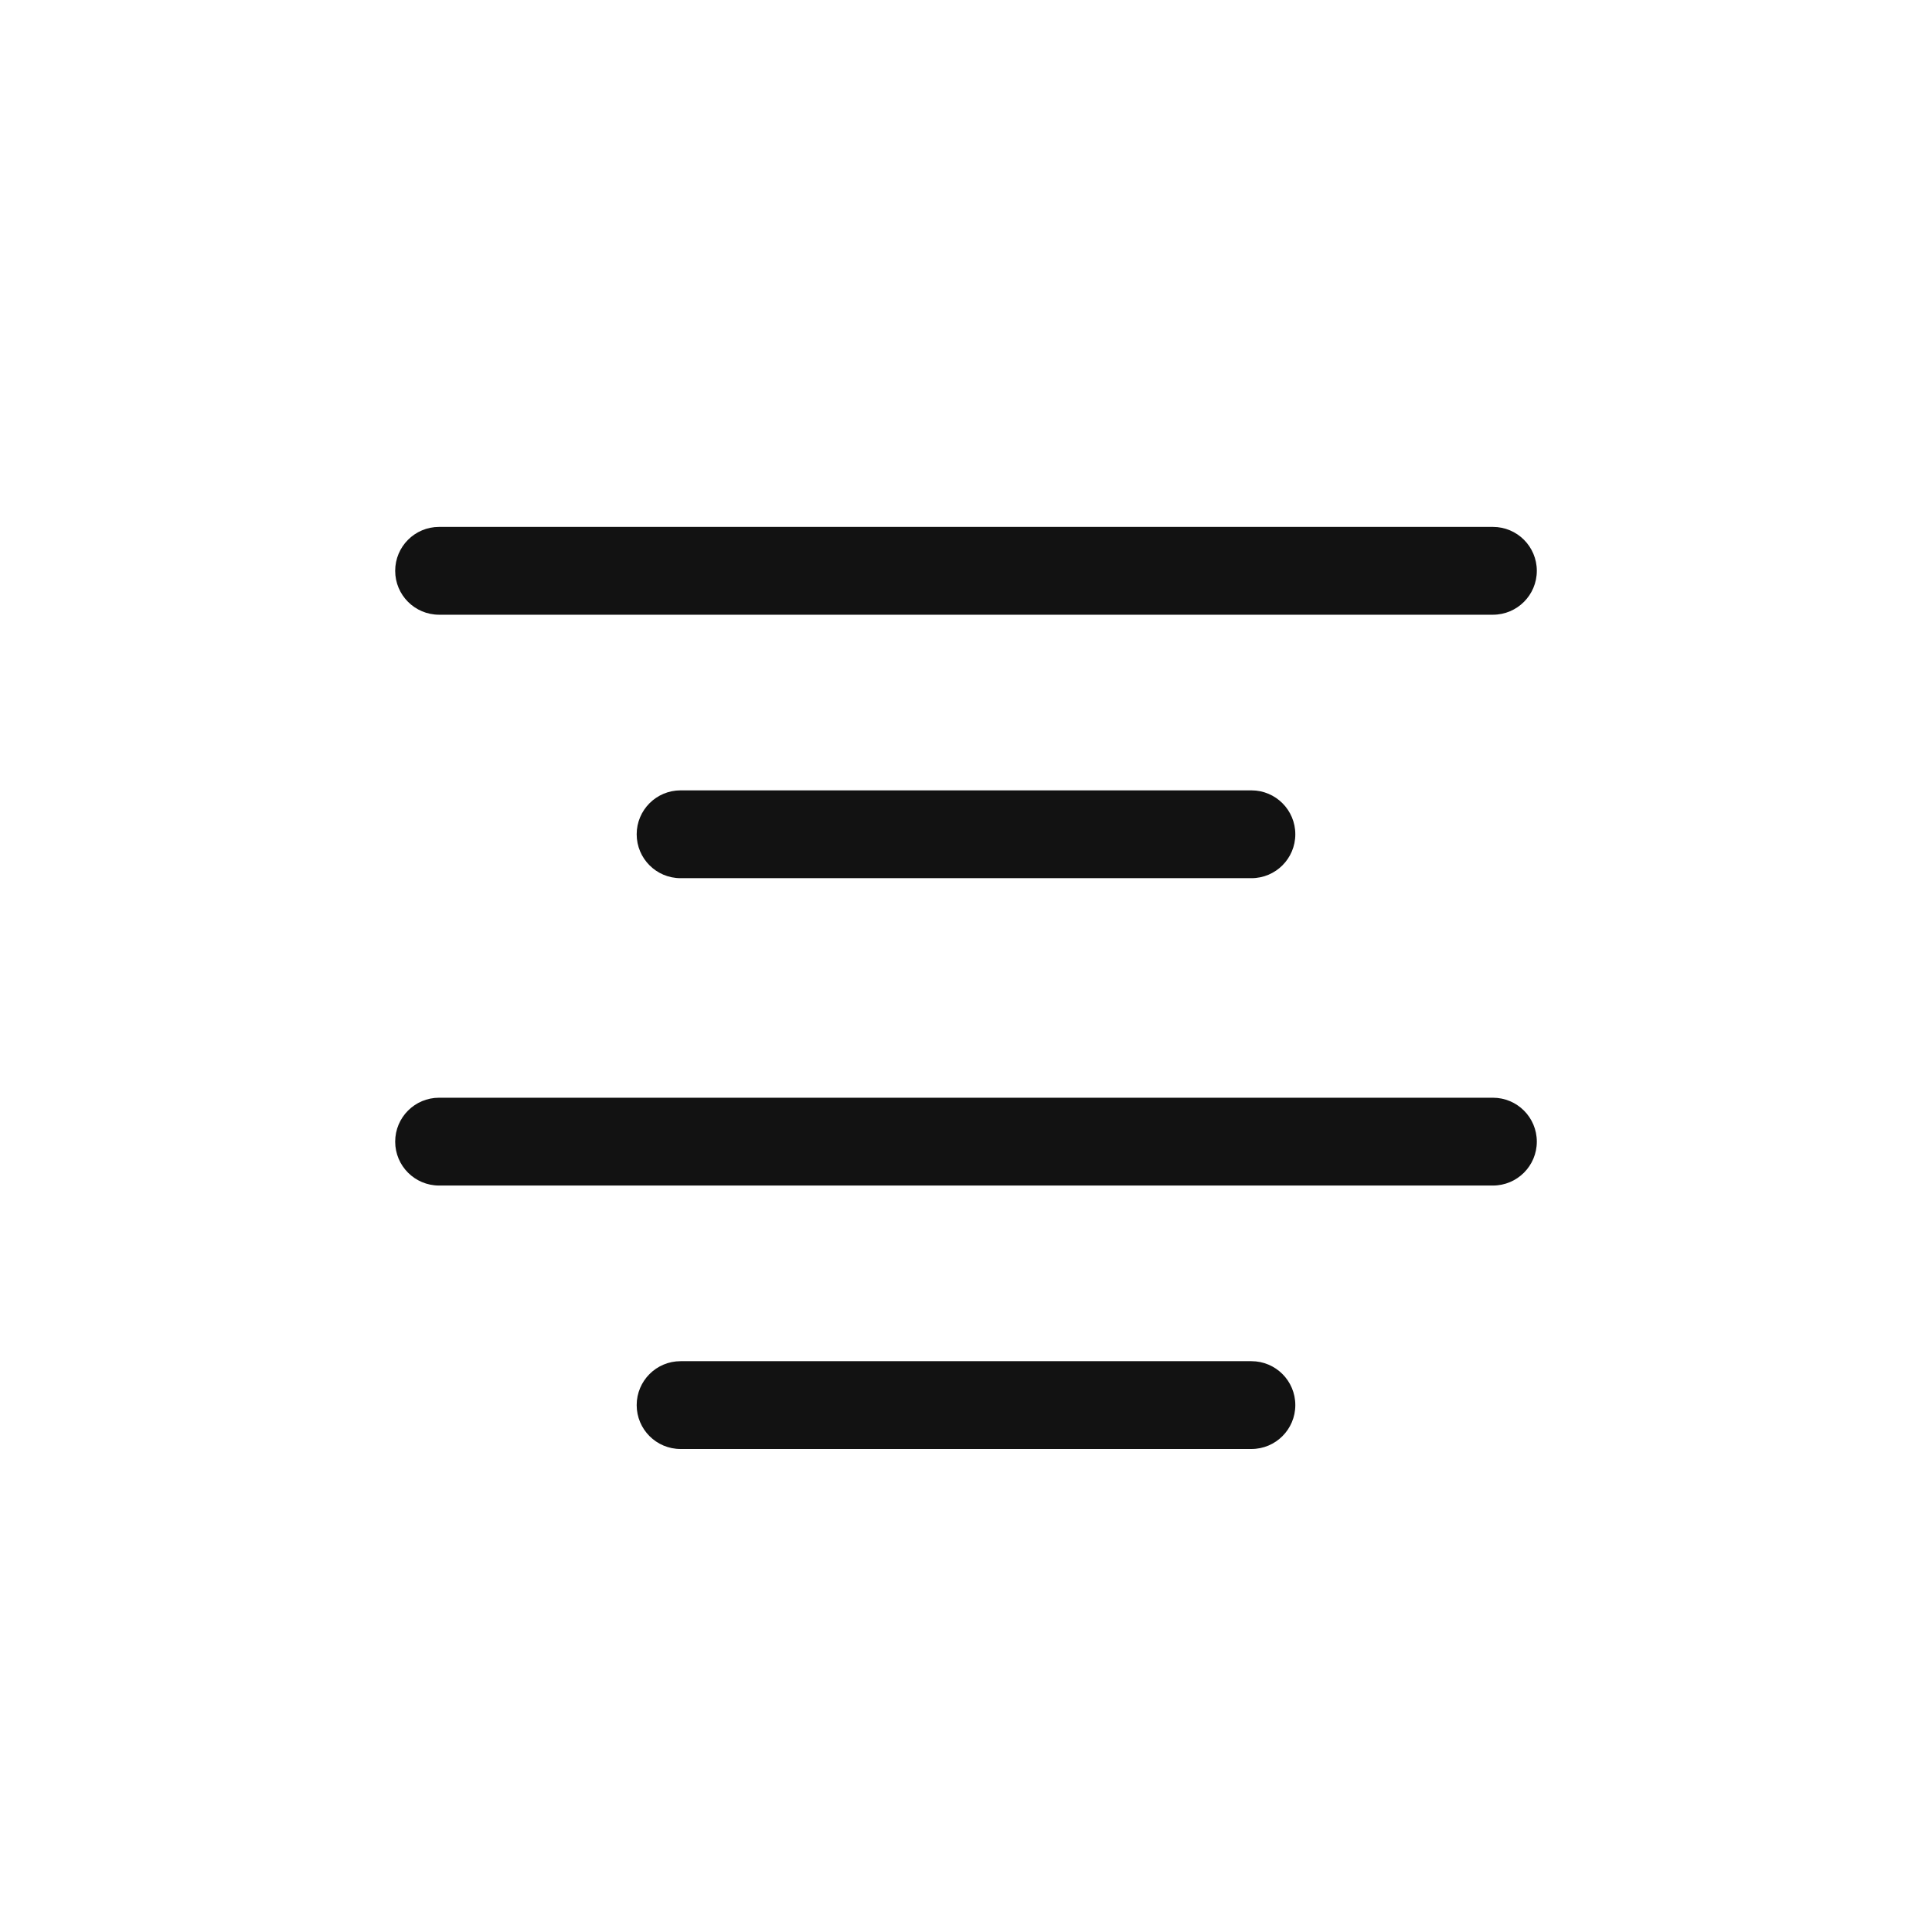 <?xml version="1.0" encoding="UTF-8"?>
<svg id="Layer_1" data-name="Layer 1" xmlns="http://www.w3.org/2000/svg" viewBox="0 0 44 44">
  <g>
    <path d="M34,12H10c-.553,0-1,.448-1,1s.447,1,1,1h24c.553,0,1-.448,1-1s-.447-1-1-1Z" fill="#121212" stroke-width="0"/>
    <path d="M28.5,20c.553,0,1-.448,1-1s-.447-1-1-1h-13c-.553,0-1,.448-1,1s.447,1,1,1h13Z" fill="#121212" stroke-width="0"/>
    <path d="M34,25H10c-.553,0-1,.448-1,1s.447,1,1,1h24c.553,0,1-.448,1-1s-.447-1-1-1Z" fill="#121212" stroke-width="0"/>
    <path d="M28.5,31h-13c-.553,0-1,.448-1,1s.447,1,1,1h13c.553,0,1-.448,1-1s-.447-1-1-1Z" fill="#121212" stroke-width="0"/>
  </g>
  <path id="Vector-5" d="M44,44H0V0h44v44Z" fill="none" stroke-width="0"/>
</svg>